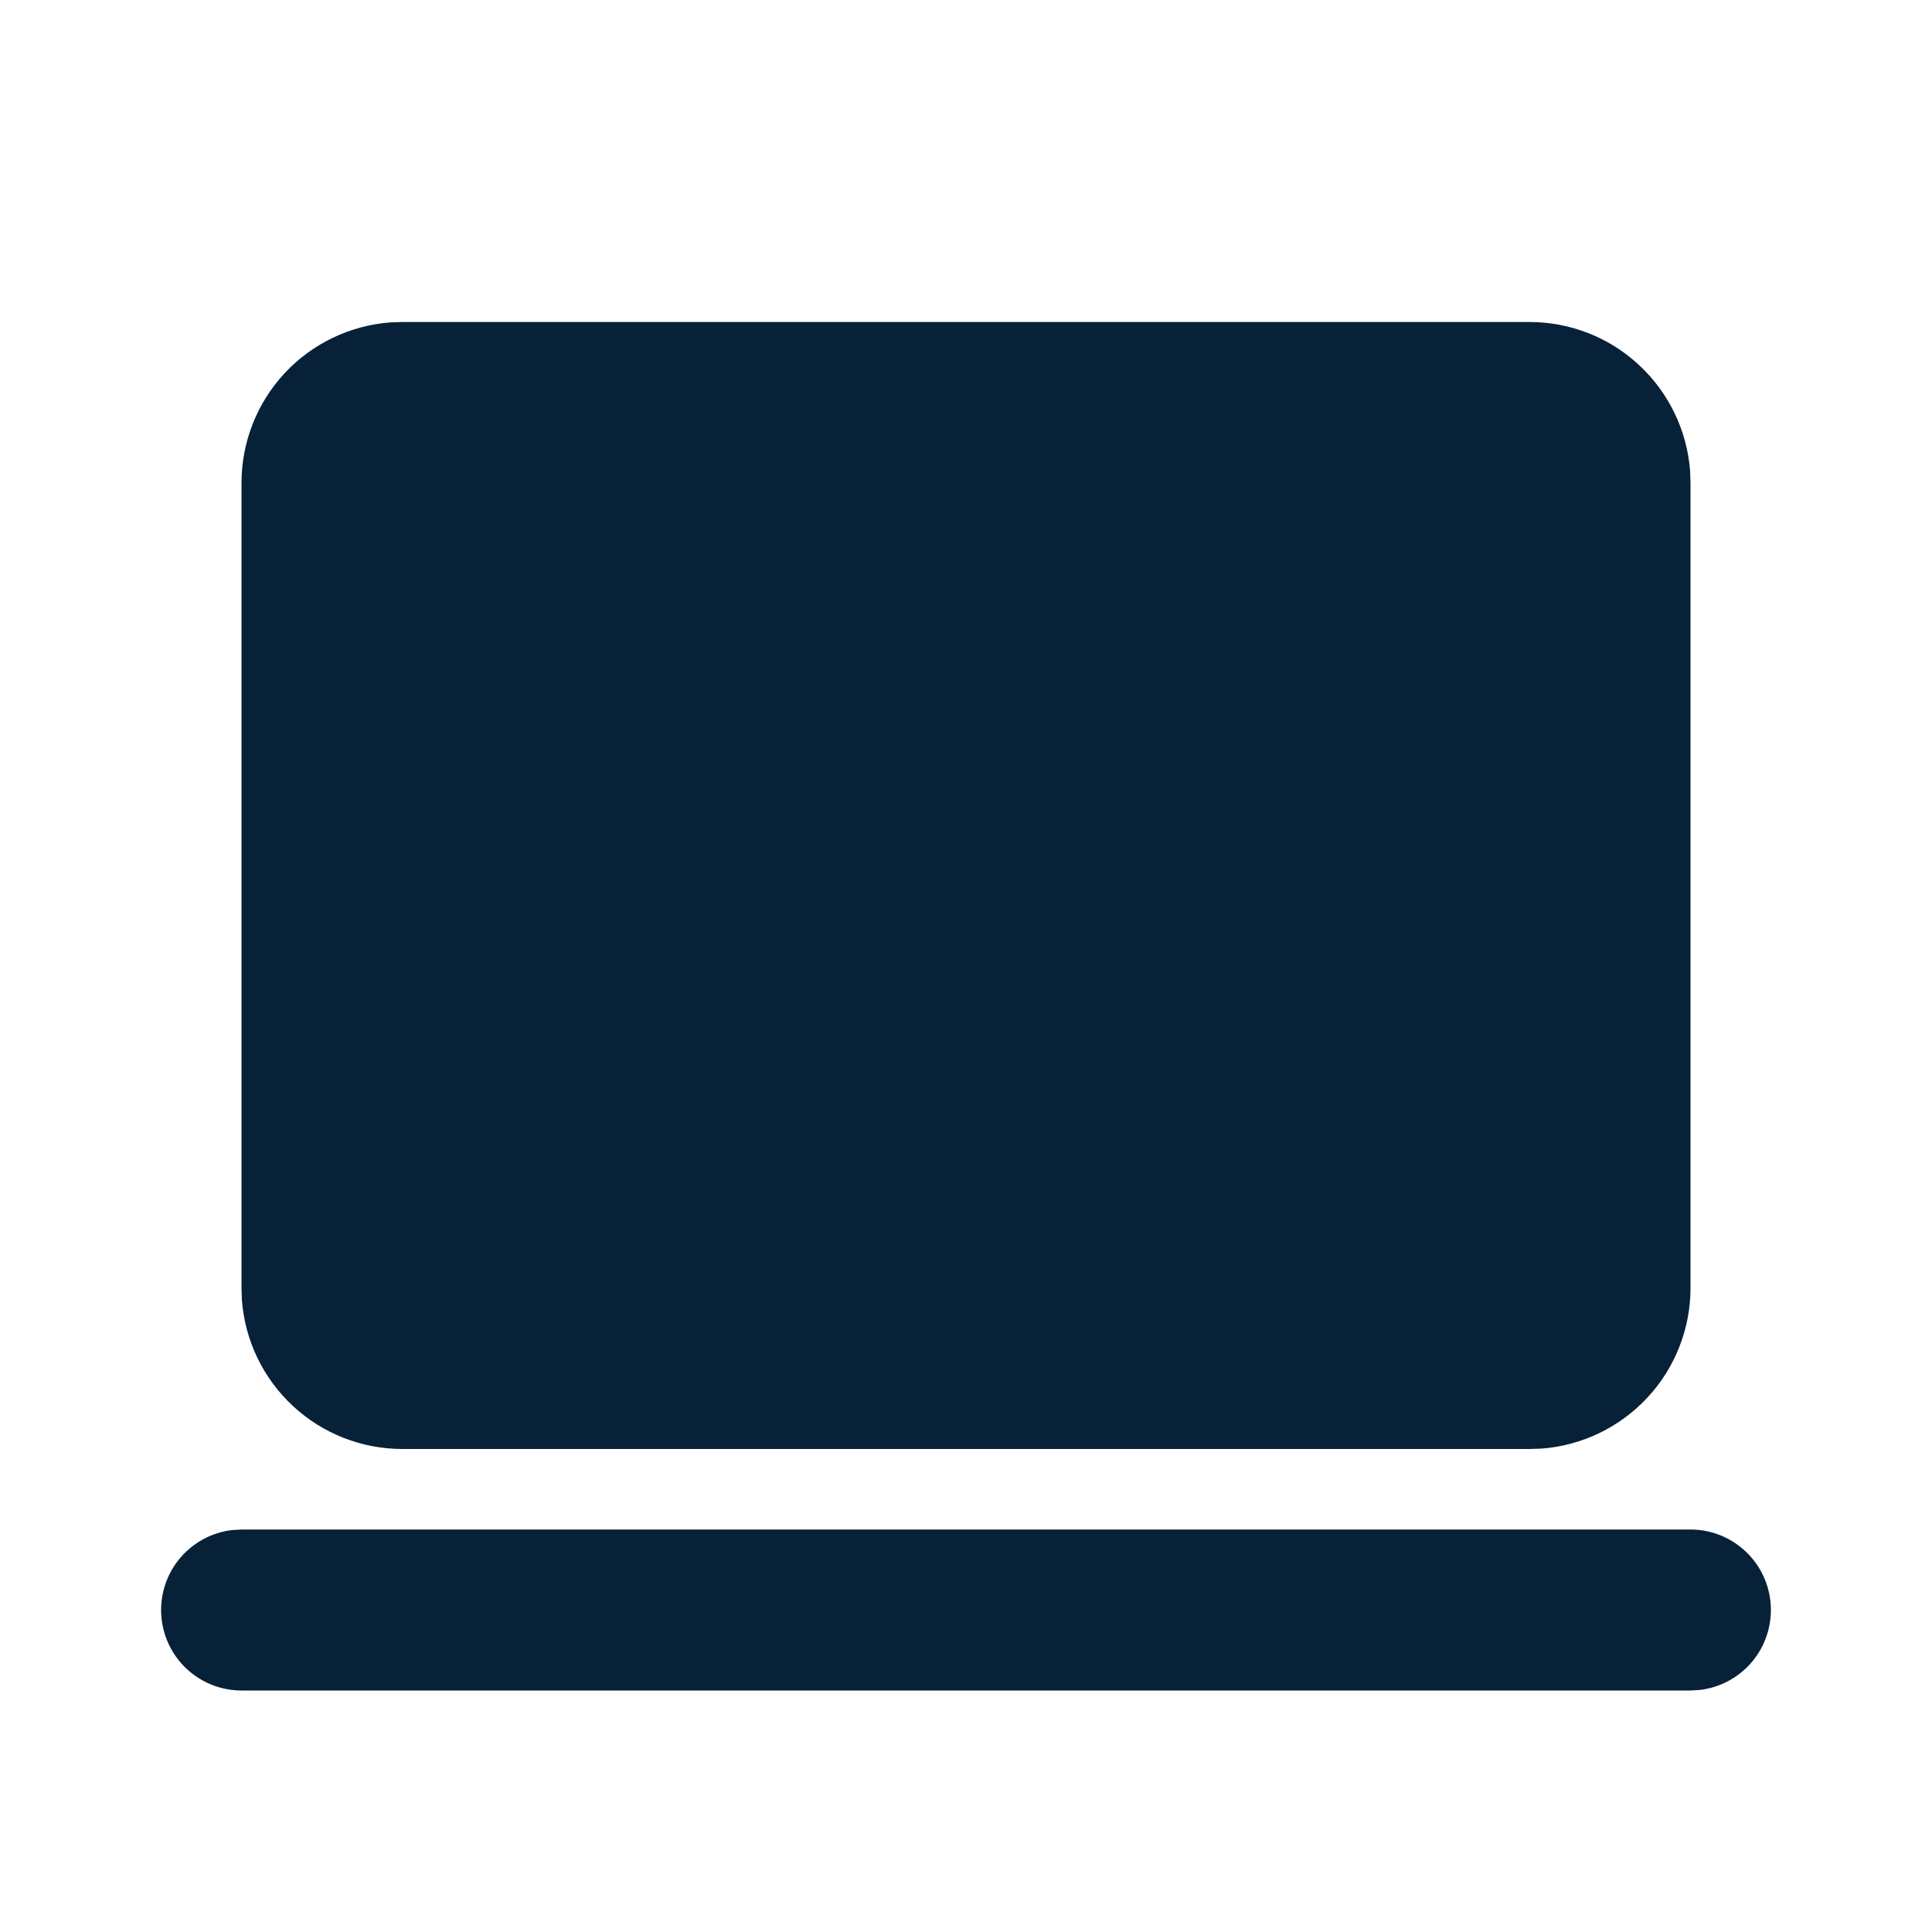 <svg width="24" height="24" viewBox="0 0 24 24" fill="none" xmlns="http://www.w3.org/2000/svg">
<path d="M21 19C21.255 19 21.5 19.098 21.685 19.273C21.871 19.448 21.982 19.687 21.997 19.941C22.012 20.196 21.929 20.446 21.766 20.642C21.602 20.837 21.37 20.963 21.117 20.993L21 21H3C2.745 21 2.5 20.902 2.314 20.727C2.129 20.552 2.018 20.313 2.003 20.059C1.988 19.804 2.071 19.554 2.234 19.358C2.398 19.163 2.63 19.037 2.883 19.007L3 19H21ZM19 4C19.504 4 19.99 4.19 20.36 4.534C20.73 4.877 20.957 5.347 20.995 5.85L21 6V16C21 16.505 20.809 16.991 20.466 17.36C20.123 17.73 19.653 17.957 19.15 17.995L19 18H5C4.495 18 4.009 17.81 3.639 17.466C3.269 17.123 3.043 16.653 3.005 16.15L3 16V6C3 5.495 3.19 5.009 3.533 4.639C3.876 4.269 4.347 4.043 4.85 4.005L5 4H19Z" fill="#072139"/>
</svg>
